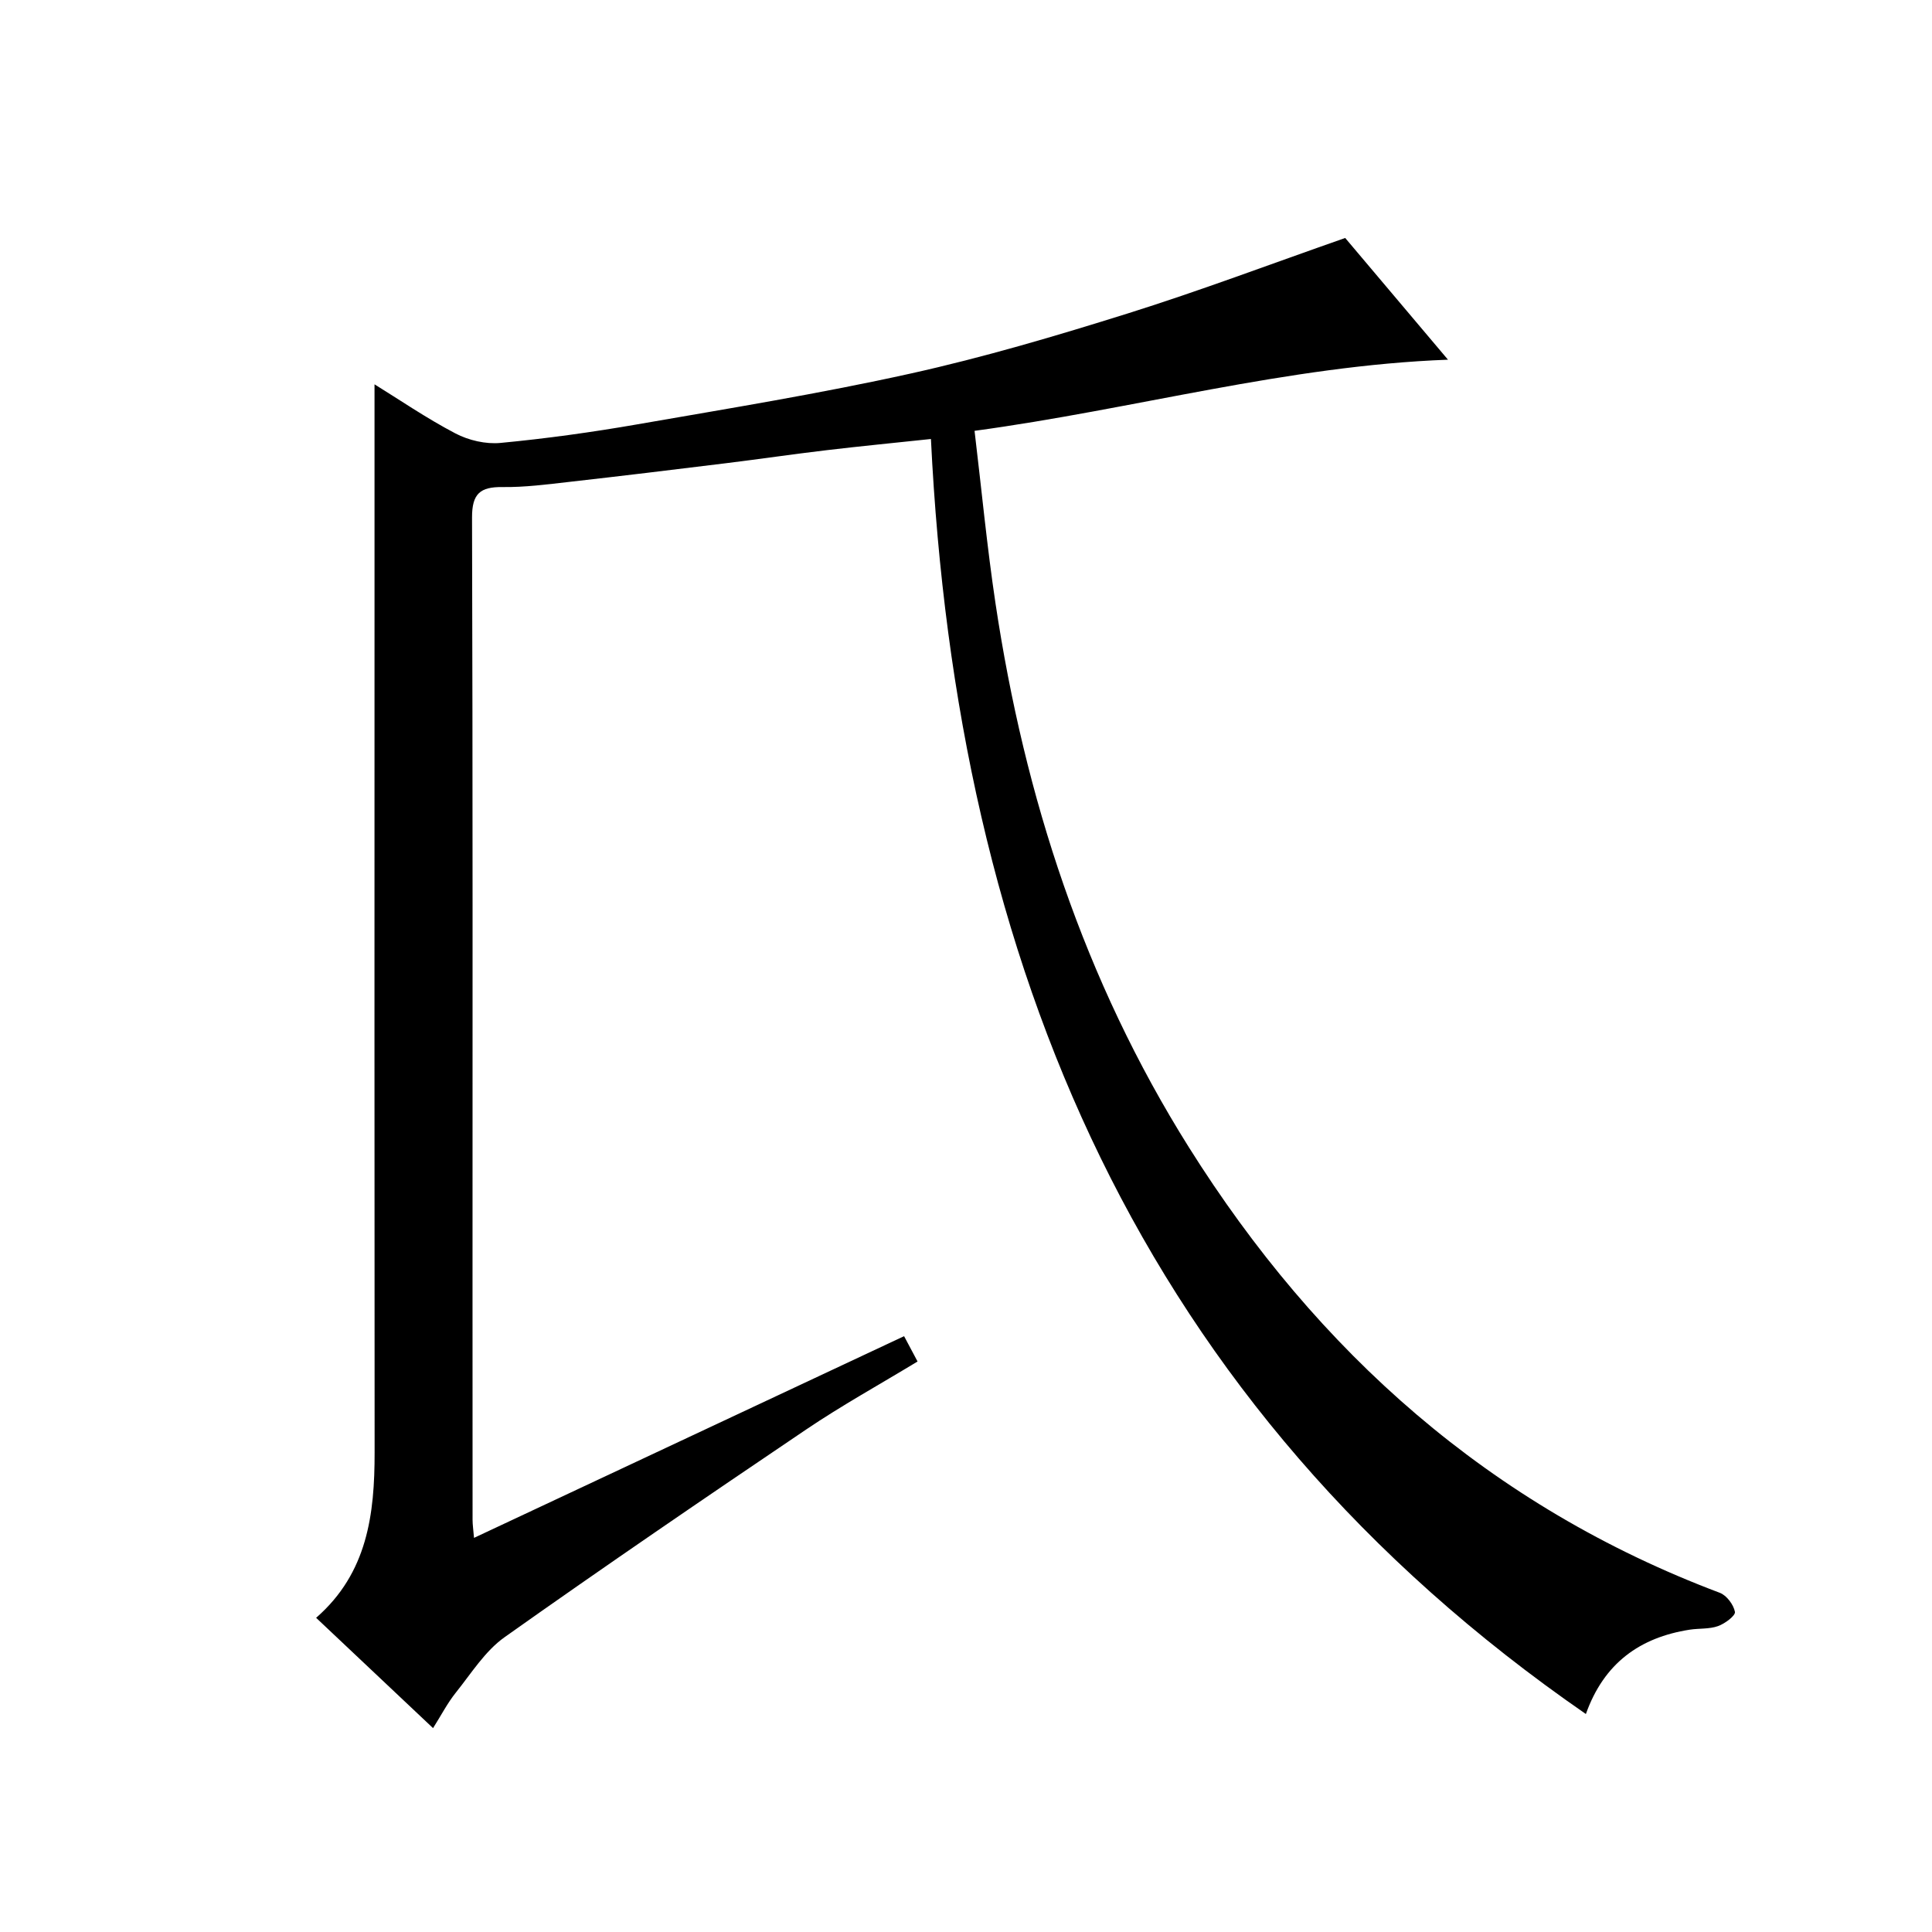 <?xml version="1.0" encoding="utf-8"?>
<svg version="1.1" id="ZDIC" xmlns="http://www.w3.org/2000/svg" xmlns:xlink="http://www.w3.org/1999/xlink" x="0px" y="0px"
	 viewBox="0 0 400 400" style="enable-background:new 0 0 400 400;" xml:space="preserve">

<g>
	
	<path d="M192.74,90.89c-7.52,0.8-14.54,1.48-21.54,2.31c-7.02,0.83-14.01,1.86-21.02,2.72c-10.77,1.33-21.54,2.63-32.32,3.85
		c-4.59,0.52-9.22,1.13-13.82,1.07c-4.65-0.06-6.32,1.39-6.31,6.3c0.16,53.67,0.1,107.34,0.1,161.02c0,15.5,0,31,0.01,46.5
		c0,0.98,0.15,1.97,0.3,3.74c29.78-13.97,59.2-27.77,89.04-41.76c0.96,1.8,1.77,3.33,2.79,5.24c-7.85,4.77-15.7,9.1-23.09,14.1
		c-20.94,14.14-41.81,28.38-62.42,42.99c-4.04,2.87-6.89,7.48-10.08,11.46c-1.74,2.17-3.03,4.69-4.72,7.36
		c-8.2-7.73-16.04-15.13-24.21-22.84c10.65-9.29,12.12-21.48,12.11-34.25c-0.05-57.51-0.02-115.01-0.02-172.52
		c0-16.15,0-32.29,0-48.61c5.03,3.1,10.69,6.99,16.74,10.16c2.74,1.44,6.31,2.27,9.36,1.97c9.47-0.9,18.92-2.21,28.29-3.84
		c18.91-3.29,37.87-6.37,56.59-10.52c15.2-3.37,30.19-7.81,45.05-12.47c14.91-4.68,29.56-10.22,44.94-15.6
		c6.65,7.87,13.71,16.23,21.28,25.2c-33.38,1.25-64.89,10.24-98.02,14.73c1.45,12.08,2.57,23.96,4.34,35.74
		c6.02,40.1,18.35,78.07,40.02,112.57c26.69,42.5,62.45,74.38,109.93,92.26c1.42,0.53,2.86,2.46,3.14,3.95
		c0.15,0.77-2.08,2.45-3.51,2.95c-1.81,0.64-3.91,0.44-5.87,0.74c-10.32,1.61-17.75,6.95-21.48,17.46
		C235.94,291.04,198.06,199.72,192.74,90.89z"/>
</g>
</svg>
